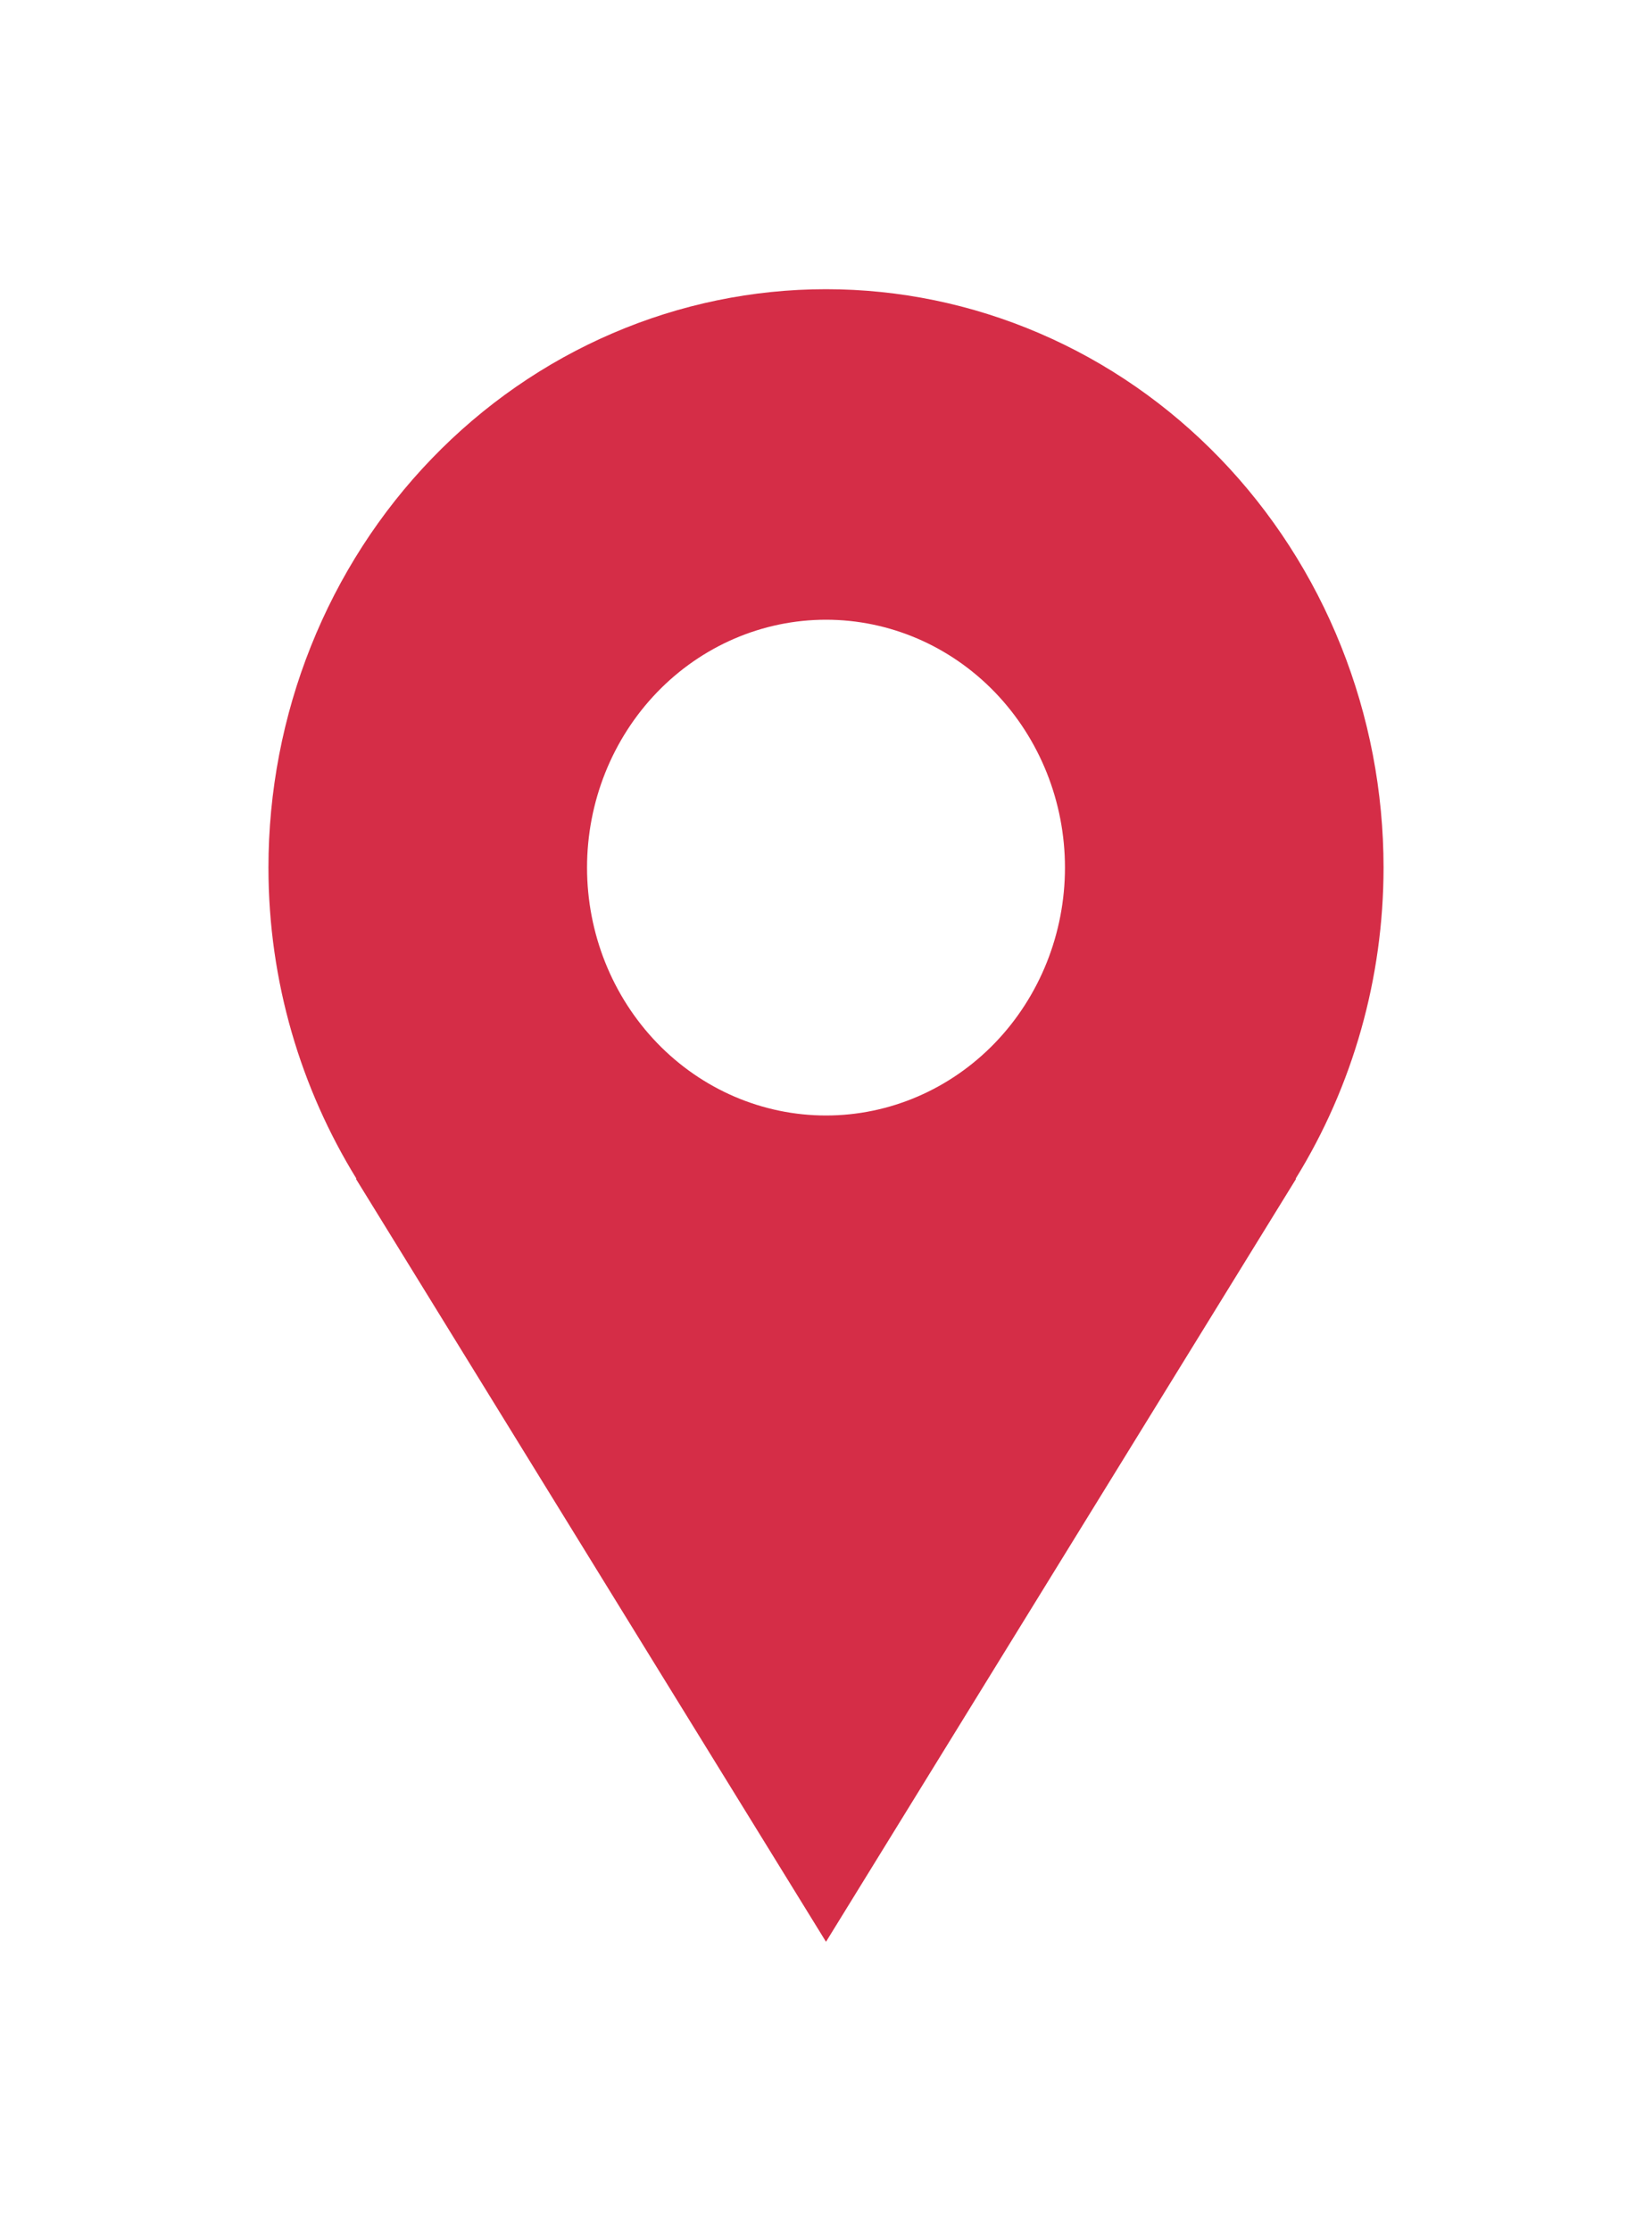 <svg width="40" height="54" viewBox="0 0 40 54" fill="none" xmlns="http://www.w3.org/2000/svg">
<path d="M33.5 21C33.5 19.162 33.151 17.341 32.472 15.642C31.794 13.944 30.799 12.4 29.546 11.101C28.292 9.8 26.804 8.769 25.166 8.066C23.528 7.362 21.773 7 20 7C18.227 7 16.472 7.362 14.834 8.066C13.196 8.769 11.708 9.8 10.454 11.101C9.2 12.4 8.206 13.944 7.528 15.642C6.849 17.341 6.5 19.162 6.5 21C6.5 23.774 7.291 26.354 8.631 28.53H8.616C13.167 35.92 20 47 20 47L31.384 28.53H31.371C32.76 26.283 33.499 23.669 33.5 21ZM20 27C18.465 27 16.994 26.368 15.909 25.243C14.824 24.117 14.214 22.591 14.214 21C14.214 19.409 14.824 17.883 15.909 16.757C16.994 15.632 18.465 15 20 15C21.535 15 23.006 15.632 24.091 16.757C25.176 17.883 25.786 19.409 25.786 21C25.786 22.591 25.176 24.117 24.091 25.243C23.006 26.368 21.535 27 20 27Z" fill="#D52D47"/>
</svg>
